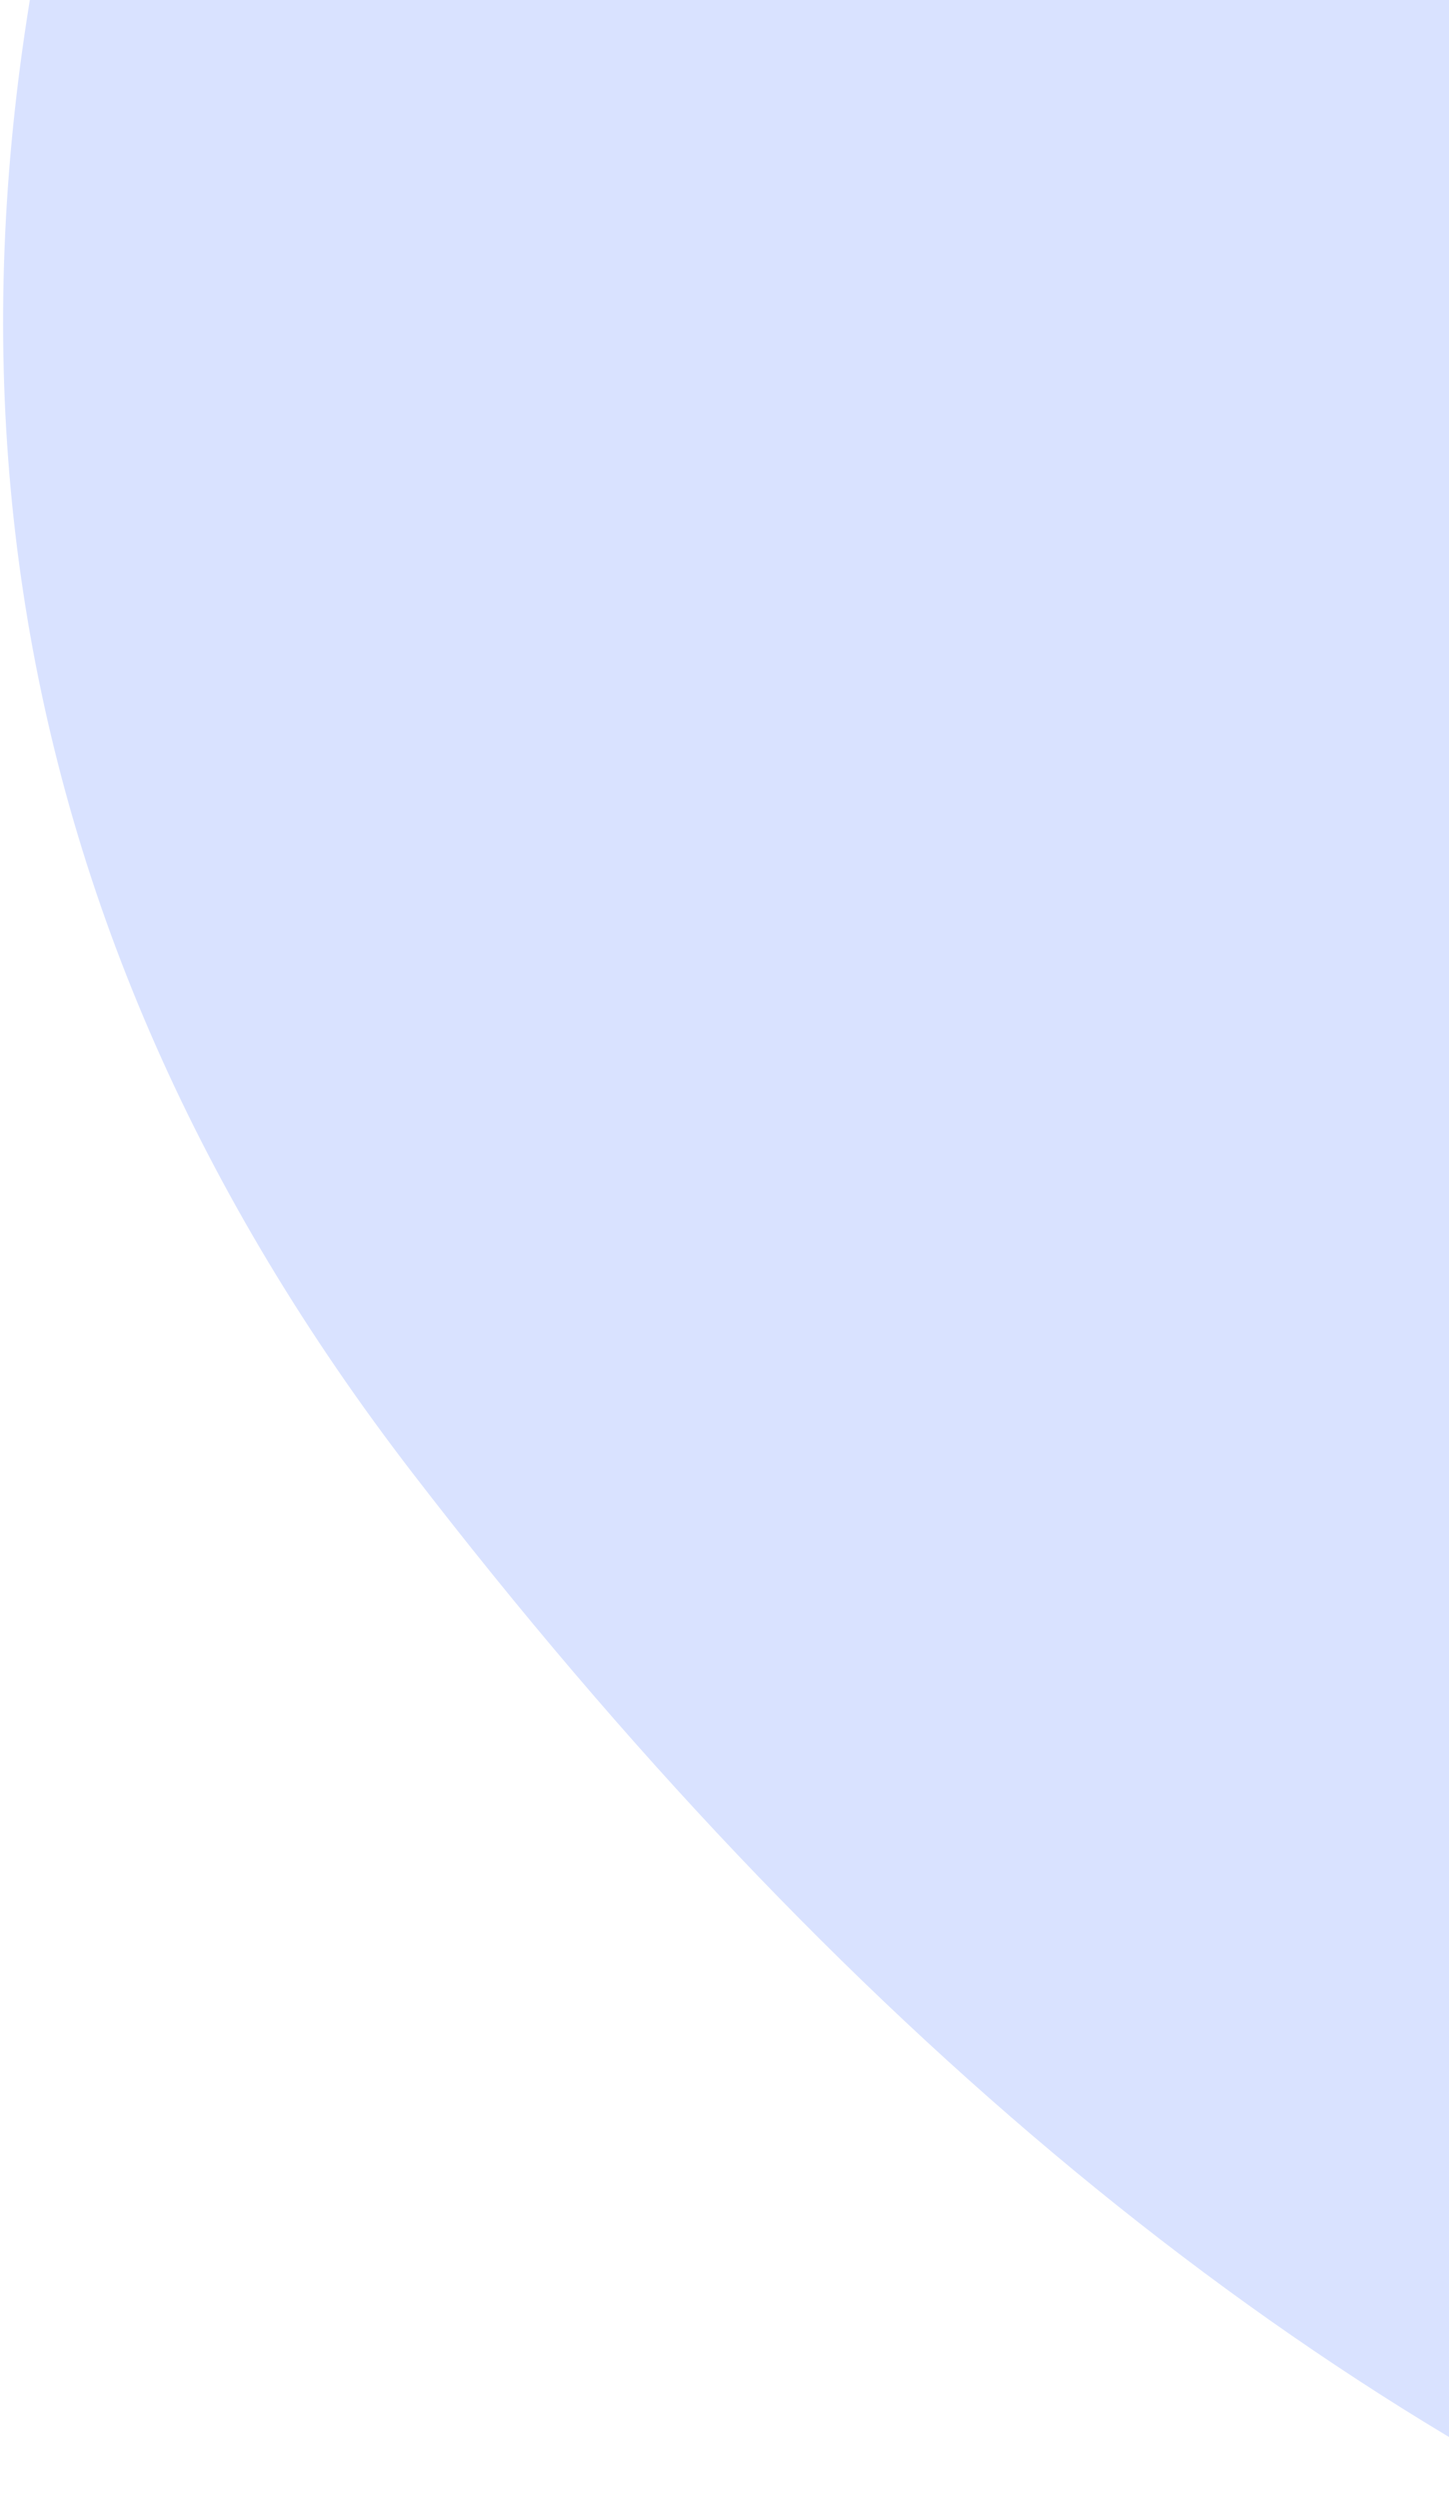 <svg width="138" height="238" viewBox="0 0 138 238" fill="none" xmlns="http://www.w3.org/2000/svg">
<path d="M535.255 158.116C550.327 222.641 526.542 256.64 463.898 260.114C401.255 263.589 348.267 267.311 304.935 271.282C261.603 275.253 216.623 267.559 169.993 248.202C123.364 228.845 79.797 192.86 39.291 140.248C-1.216 87.636 -10.165 28.324 12.444 -37.69C35.052 -103.703 74.616 -152.841 131.136 -185.103C187.656 -217.365 241.115 -217.117 291.512 -184.358C341.909 -151.6 392.777 -129.761 444.116 -118.841C495.455 -107.922 519.712 -75.163 516.886 -20.566C514.06 34.032 520.183 93.592 535.255 158.116Z" fill="#D9E2FF"/>
</svg>
